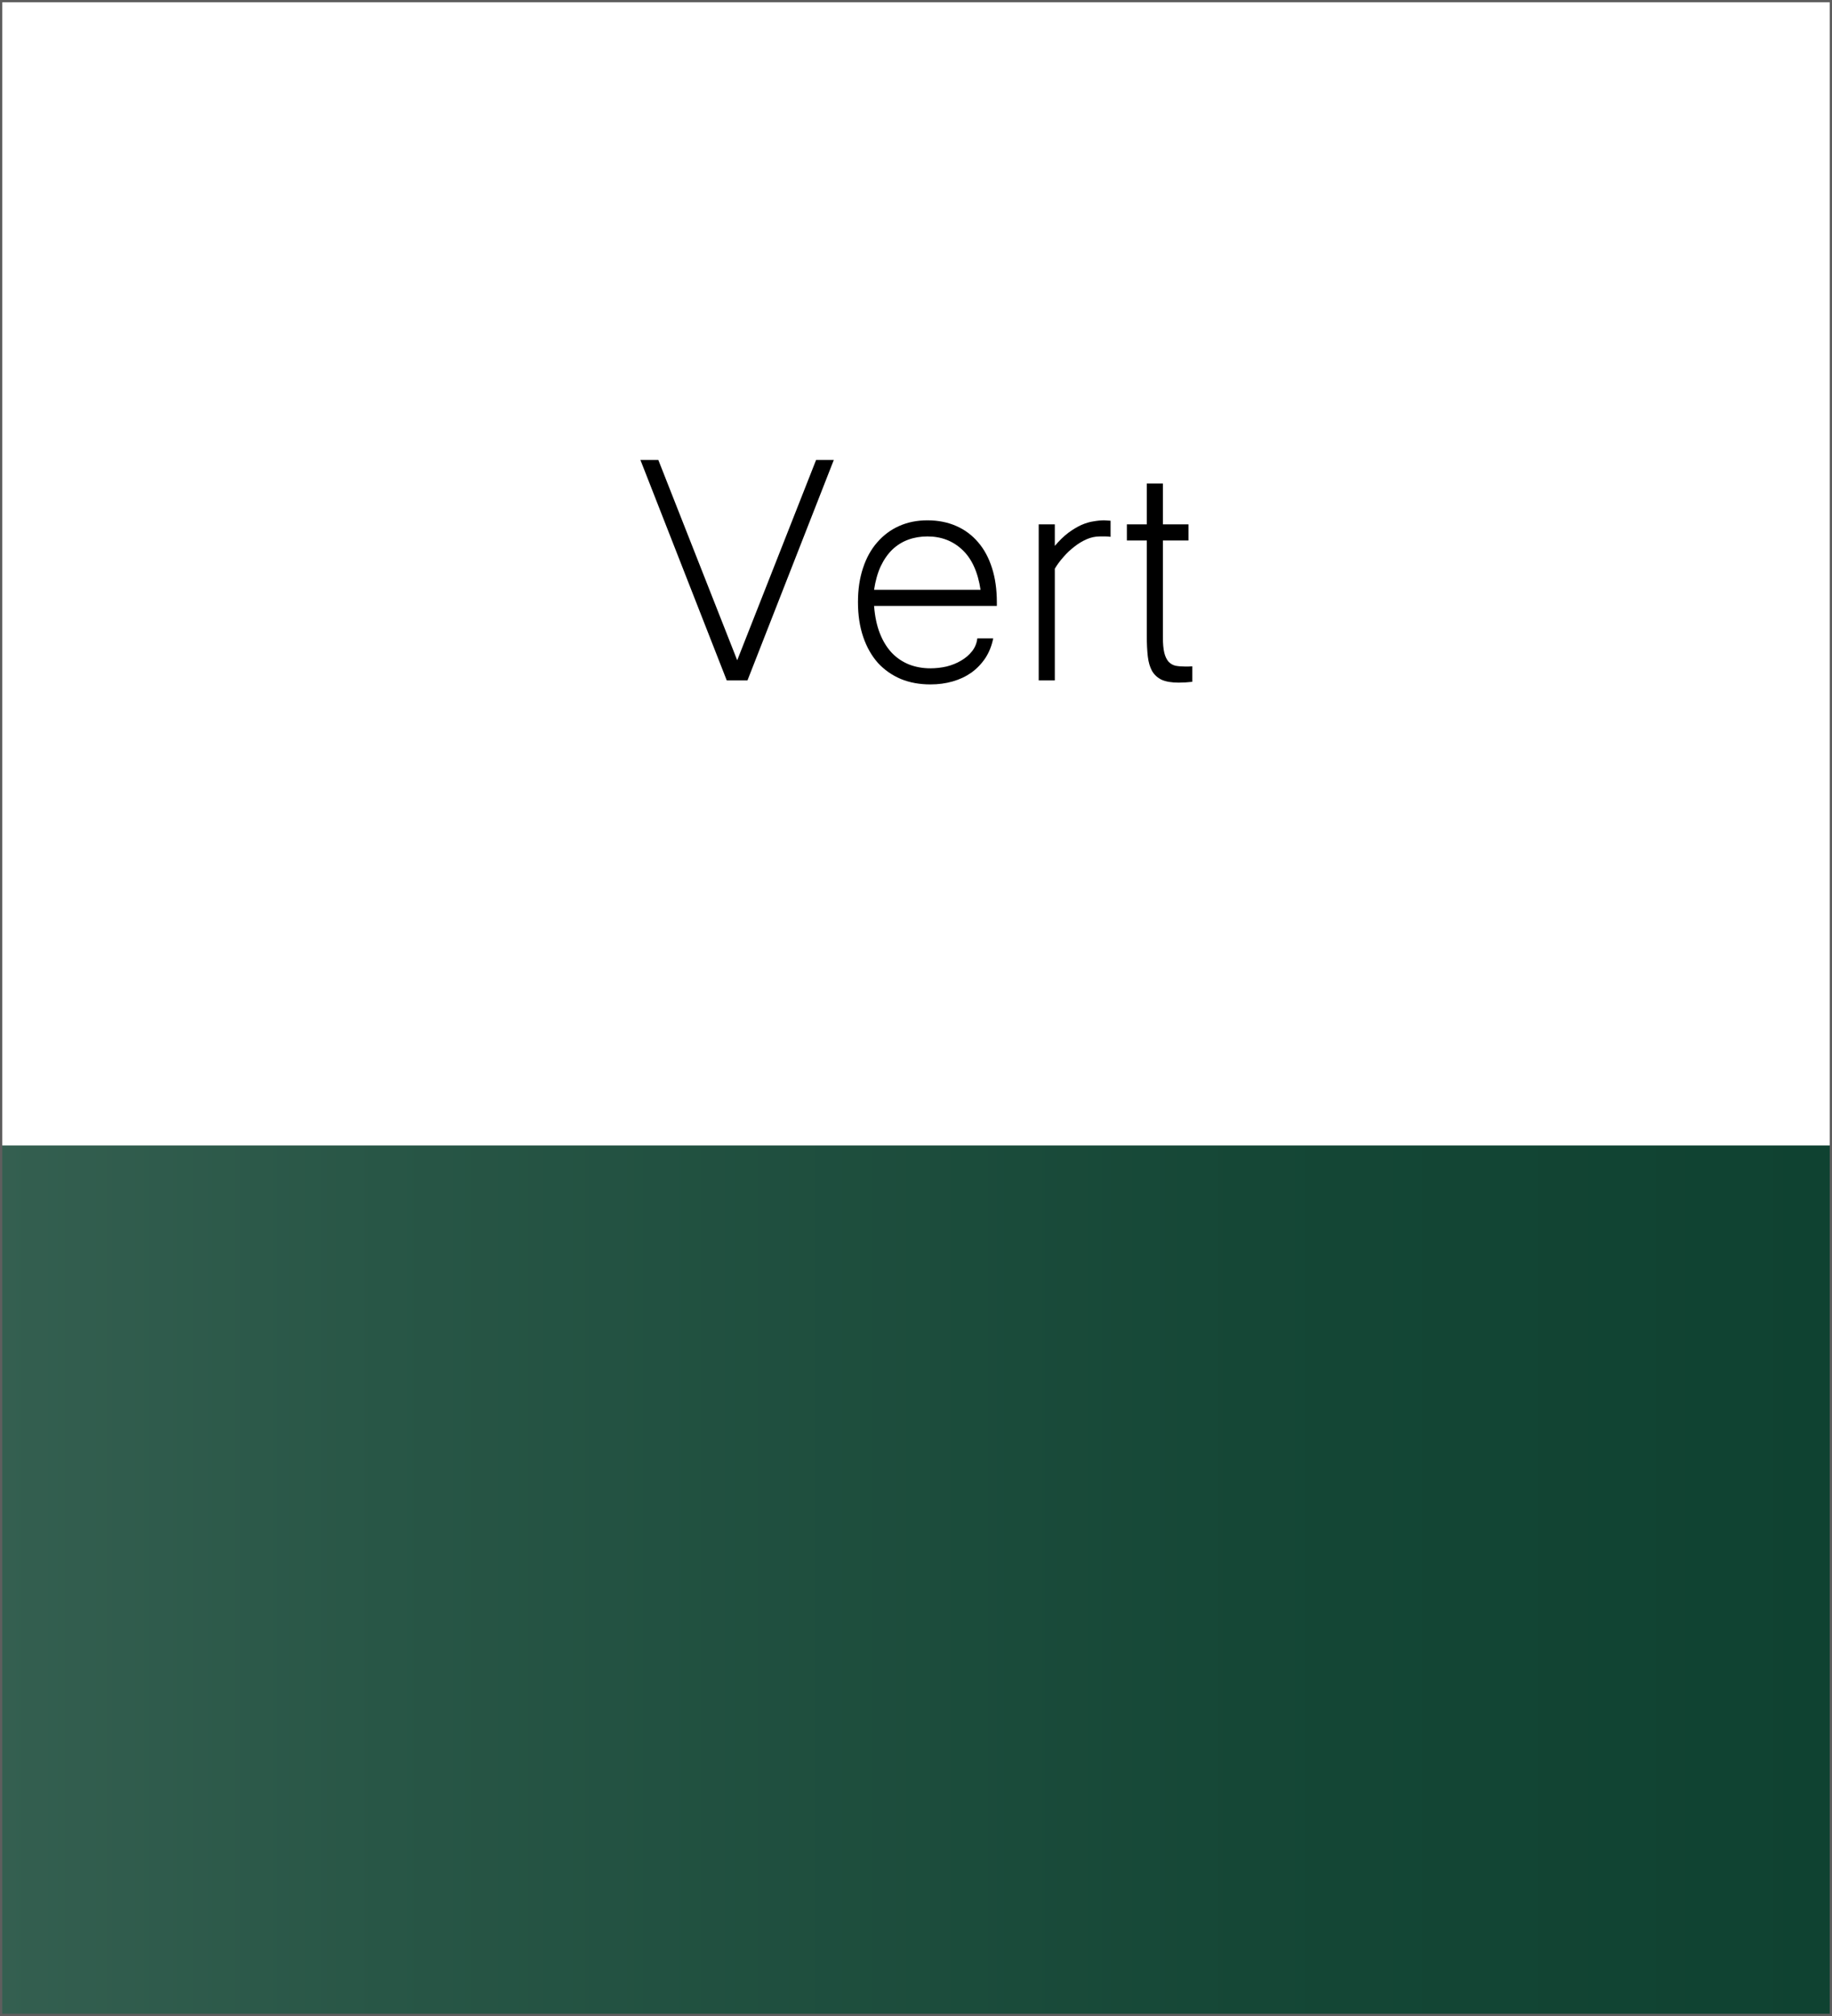 <svg width="800" height="880" viewBox="0 0 800 880" fill="none" xmlns="http://www.w3.org/2000/svg">
<rect x="0" y="0" width="800" height="880" fill="#808080" stroke="none"/>
<g clip-path="url(#clip0_501_642)">
<path d="M800 0H0V880H800V0Z" fill="white"/>
<path d="M800 500H0V880H800V500Z" fill="url(#paint0_linear_501_642)"/>
<path d="M799 1V879H1V1H799ZM800 0H0V880H800V0Z" fill="#5E5E5E"/>
<path d="M364.113 200.76L326.408 297H317.355L279.65 200.76H287.473L321.926 288.211L356.379 200.76H364.113Z" fill="black"/>
<path d="M406.301 298.758C401.555 298.758 397.248 297.967 393.381 296.385C389.514 294.744 386.174 292.4 383.361 289.354C380.607 286.248 378.469 282.469 376.945 278.016C375.422 273.562 374.66 268.494 374.66 262.811C374.66 257.303 375.393 252.352 376.857 247.957C378.322 243.504 380.402 239.754 383.098 236.707C385.793 233.602 388.986 231.229 392.678 229.588C396.369 227.947 400.471 227.127 404.982 227.127C409.611 227.127 413.801 227.947 417.551 229.588C421.301 231.229 424.494 233.602 427.131 236.707C429.768 239.754 431.789 243.504 433.195 247.957C434.602 252.352 435.305 257.332 435.305 262.898V264.48H381.691C382.043 269.109 382.893 273.123 384.24 276.521C385.588 279.92 387.346 282.762 389.514 285.047C391.682 287.273 394.172 288.943 396.984 290.057C399.855 291.17 402.961 291.727 406.301 291.727C408.645 291.727 410.988 291.463 413.332 290.936C415.676 290.35 417.785 289.5 419.66 288.387C421.594 287.273 423.205 285.896 424.494 284.256C425.783 282.615 426.545 280.74 426.779 278.631H433.723C433.078 281.854 431.936 284.725 430.295 287.244C428.654 289.705 426.633 291.814 424.23 293.572C421.828 295.271 419.104 296.561 416.057 297.439C413.01 298.318 409.758 298.758 406.301 298.758ZM428.186 257.449C427.014 249.656 424.348 243.826 420.188 239.959C416.086 236.092 411.018 234.158 404.982 234.158C401.994 234.158 399.211 234.627 396.633 235.564C394.055 236.502 391.74 237.938 389.689 239.871C387.697 241.805 385.998 244.236 384.592 247.166C383.244 250.096 382.277 253.523 381.691 257.449H428.186Z" fill="black"/>
<path d="M484.963 234.334C484.318 234.217 483.615 234.158 482.854 234.158C482.15 234.158 481.301 234.158 480.305 234.158C478.312 234.158 476.379 234.568 474.504 235.389C472.629 236.209 470.842 237.293 469.143 238.641C467.443 239.93 465.861 241.424 464.396 243.123C462.932 244.764 461.672 246.463 460.617 248.221V297H453.586V228.885H460.617V238.289C462.609 235.945 464.572 234.041 466.506 232.576C468.498 231.111 470.402 229.969 472.219 229.148C474.094 228.328 475.881 227.801 477.58 227.566C479.279 227.273 480.832 227.127 482.238 227.127C482.707 227.127 483.146 227.156 483.557 227.215C483.967 227.215 484.436 227.244 484.963 227.303V234.334Z" fill="black"/>
<path d="M520.646 297.615C519.65 297.732 518.654 297.82 517.658 297.879C516.662 297.938 515.666 297.967 514.67 297.967C511.623 297.967 509.162 297.557 507.287 296.736C505.471 295.857 504.064 294.568 503.068 292.869C502.131 291.17 501.516 289.061 501.223 286.541C500.93 283.963 500.783 280.975 500.783 277.576V235.916H492.082V228.885H500.783V211.043H507.814V228.885H518.977V235.916H507.814V278.191C507.814 281.004 508.02 283.26 508.43 284.959C508.84 286.6 509.455 287.889 510.275 288.826C511.096 289.705 512.092 290.291 513.264 290.584C514.494 290.818 515.871 290.936 517.395 290.936C518.039 290.936 518.596 290.936 519.064 290.936C519.533 290.936 520.061 290.906 520.646 290.848V297.615Z" fill="black"/>
</g>
<defs>
<linearGradient id="paint0_linear_501_642" x1="0" y1="690" x2="800" y2="690" gradientUnits="userSpaceOnUse">
<stop stop-color="#345F50"/>
<stop offset="0.21" stop-color="#285646"/>
<stop offset="0.68" stop-color="#154736"/>
<stop offset="1" stop-color="#0F4231"/>
</linearGradient>
<clipPath id="clip0_501_642">
<rect width="800" height="880" fill="white"/>
</clipPath>
</defs>
</svg>
